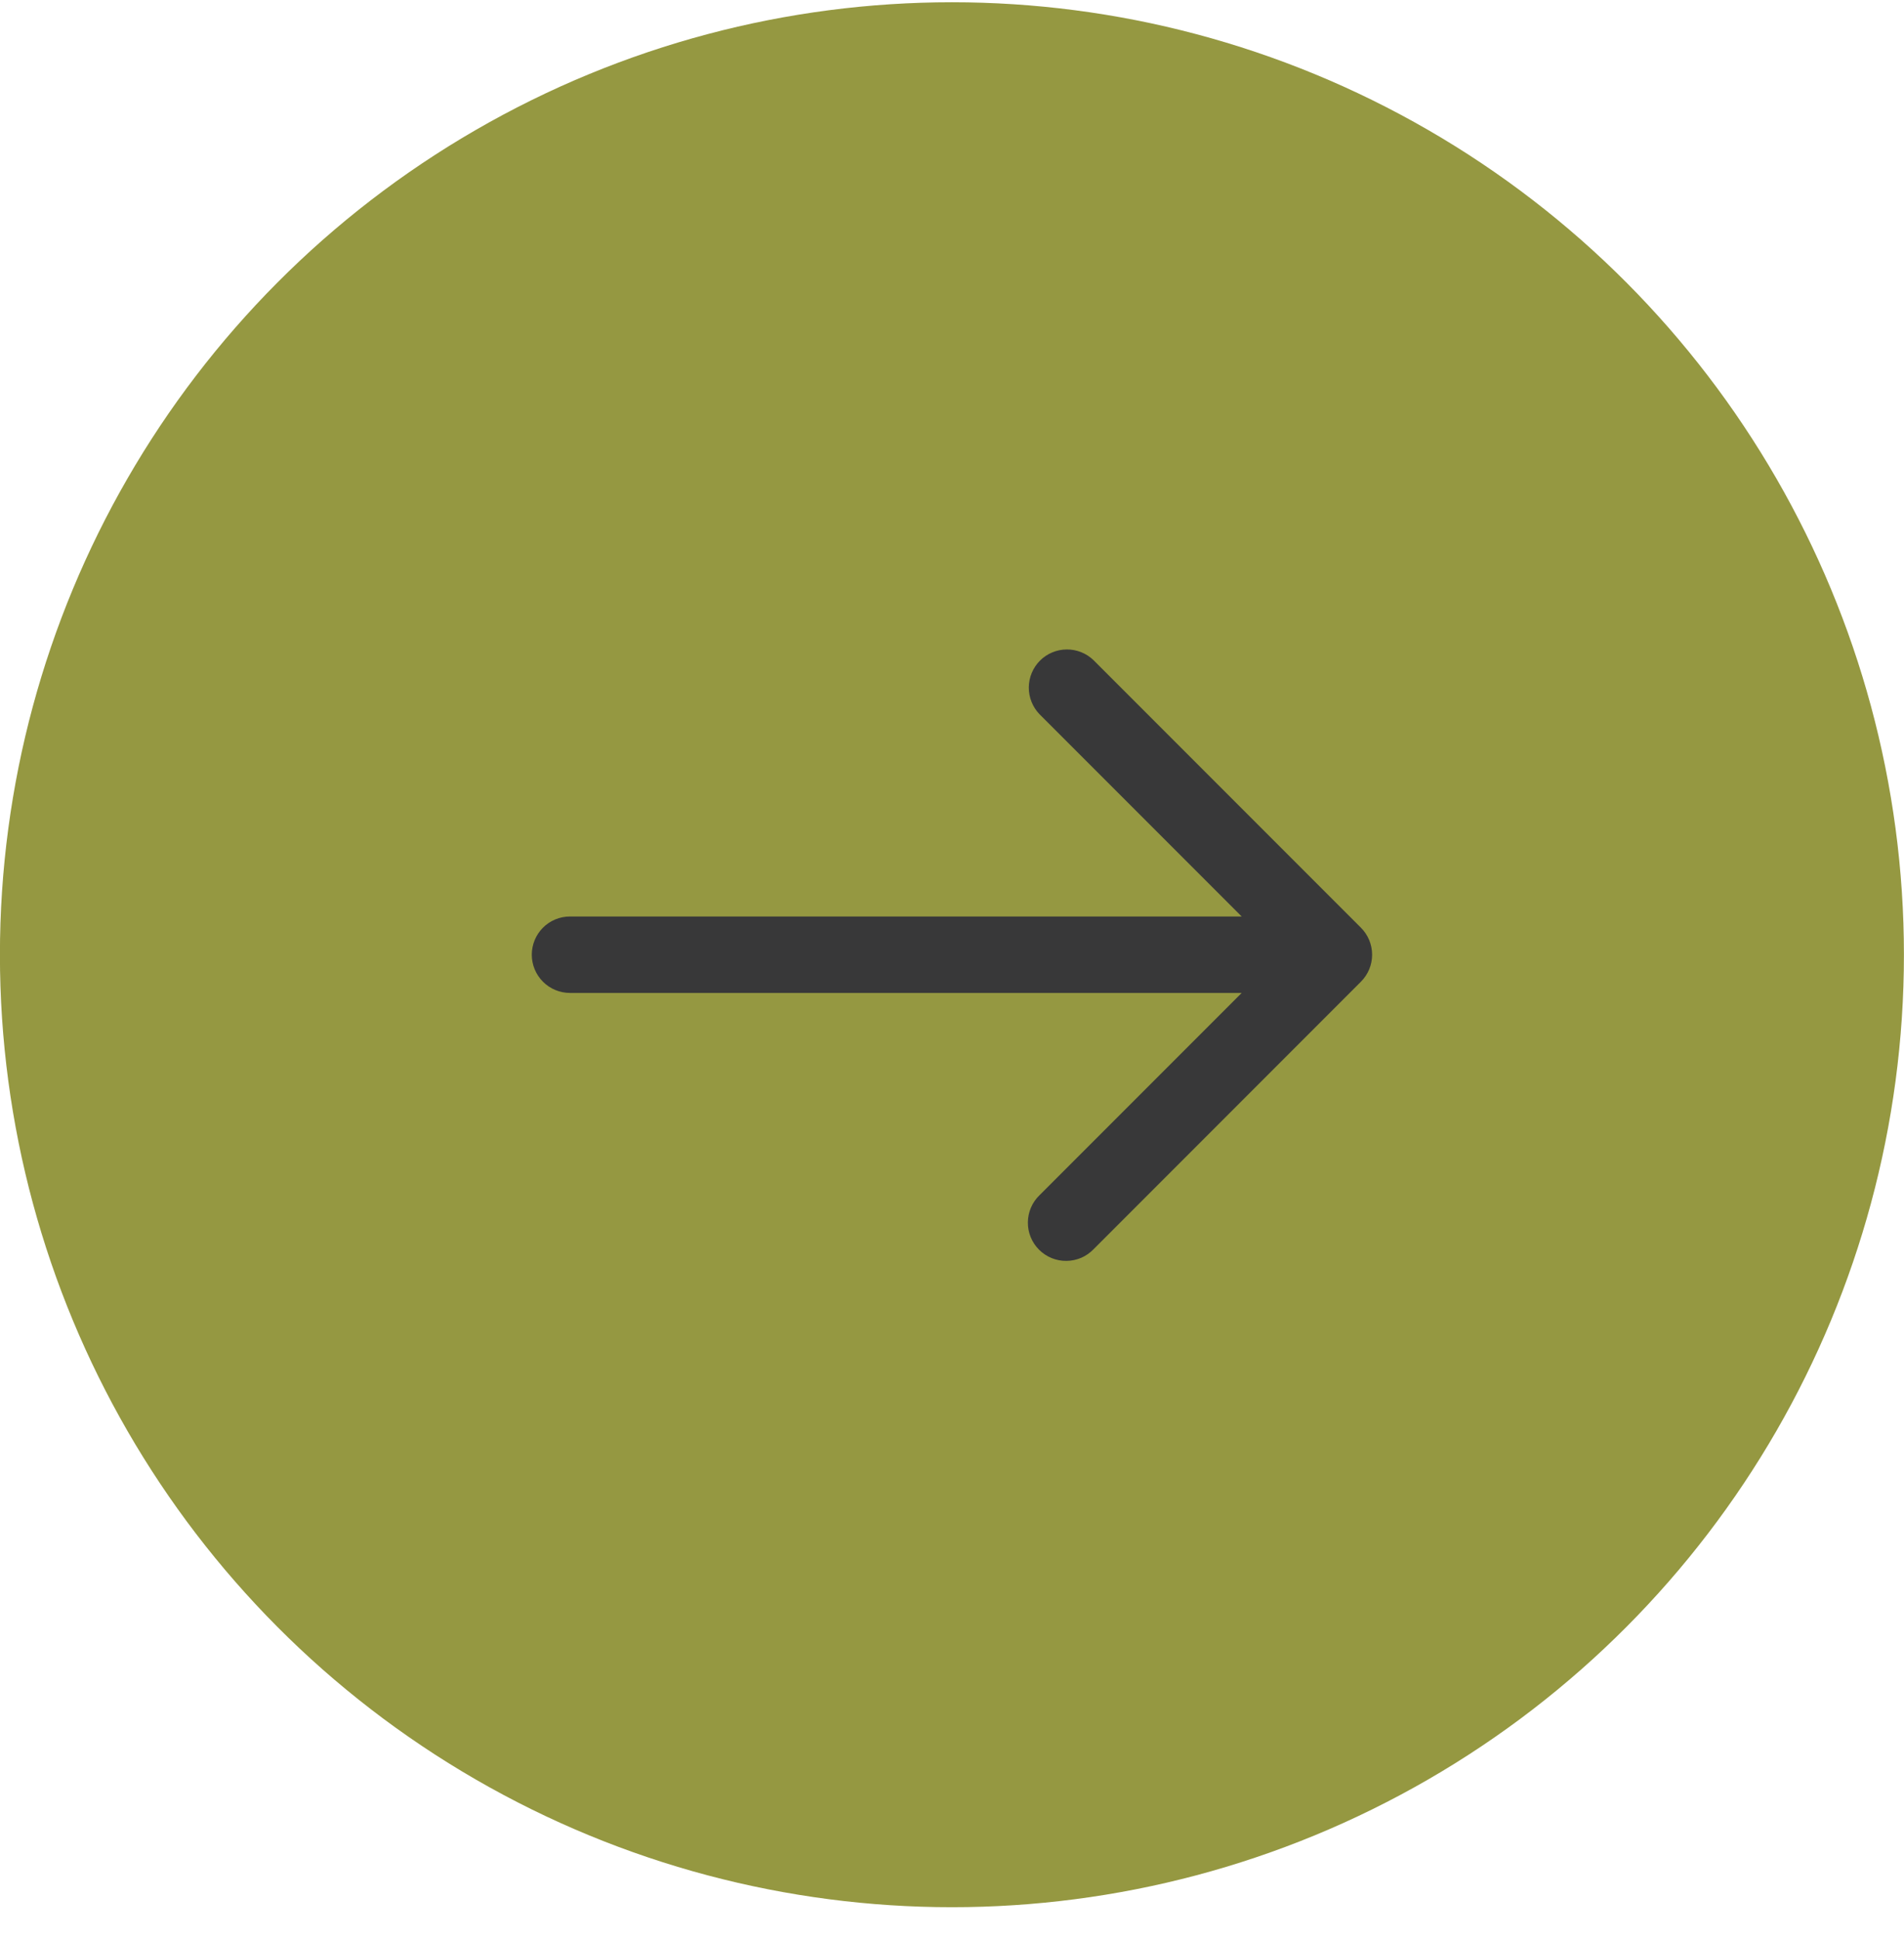 <svg width="54" height="55" viewBox="0 0 54 55" fill="none" xmlns="http://www.w3.org/2000/svg">
<circle cx="26.998" cy="27.064" r="27" fill="#959841"/>
<path d="M38.597 26.297L31.014 18.714C30.81 18.517 30.536 18.408 30.252 18.41C29.968 18.413 29.696 18.526 29.495 18.727C29.295 18.928 29.181 19.2 29.178 19.484C29.176 19.768 29.285 20.042 29.482 20.246L35.216 25.98H16.165C15.878 25.98 15.602 26.094 15.399 26.297C15.196 26.501 15.082 26.776 15.082 27.063C15.082 27.351 15.196 27.626 15.399 27.829C15.602 28.033 15.878 28.147 16.165 28.147H35.216L29.482 33.881C29.379 33.981 29.296 34.1 29.239 34.233C29.183 34.365 29.153 34.507 29.152 34.651C29.15 34.794 29.178 34.937 29.232 35.07C29.287 35.203 29.367 35.324 29.469 35.426C29.571 35.528 29.692 35.608 29.825 35.663C29.958 35.717 30.101 35.745 30.244 35.743C30.388 35.742 30.53 35.712 30.663 35.656C30.795 35.599 30.914 35.516 31.014 35.413L38.597 27.829C38.801 27.626 38.915 27.351 38.915 27.063C38.915 26.776 38.801 26.501 38.597 26.297Z" fill="#383839"/>
</svg>
